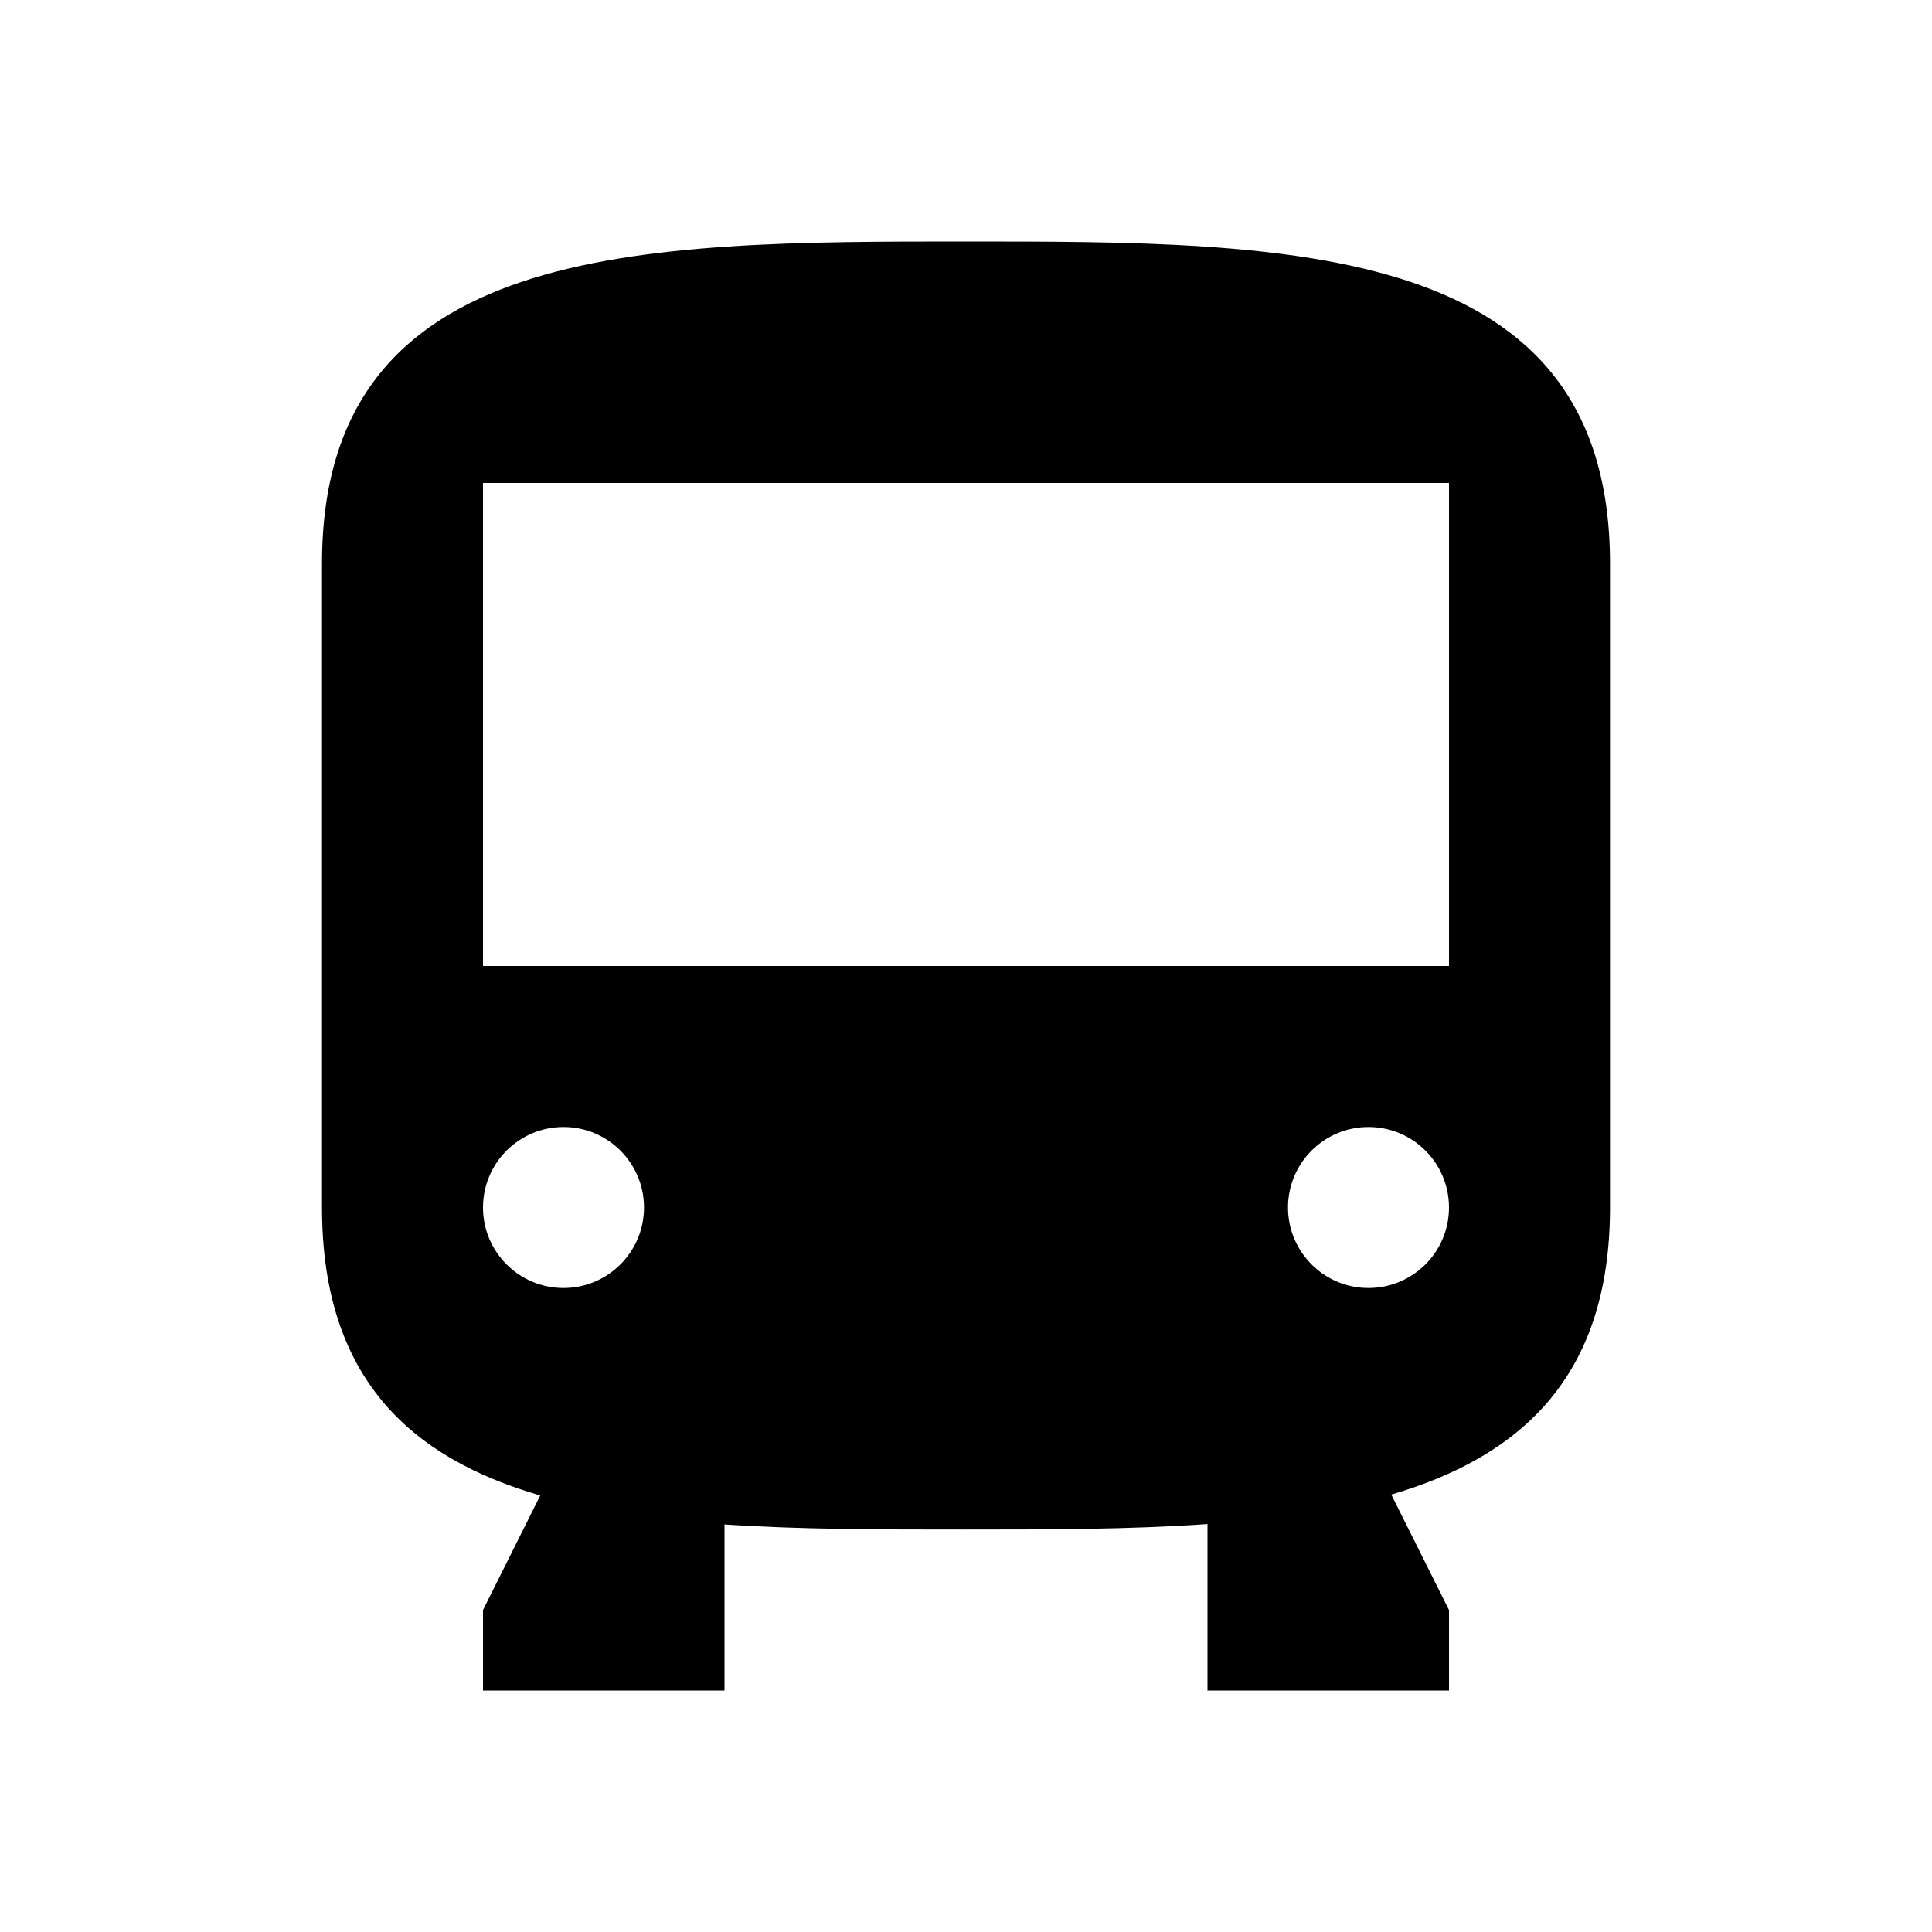 <?xml version="1.0" encoding="UTF-8"?>
<!-- Uploaded to: SVG Repo, www.svgrepo.com, Generator: SVG Repo Mixer Tools -->
<svg width="800px" height="800px" viewBox="0 0 24 24" version="1.1" xmlns="http://www.w3.org/2000/svg" xmlns:xlink="http://www.w3.org/1999/xlink">
    
    <title>train</title>
    <desc>Created with sketchtool.</desc>
    <g id="vehicles" stroke="none" stroke-width="1" fill="none" fill-rule="evenodd">
        <g id="train" fill="#000000">
            <path d="M15,18.932 C14.034,19 12.998,19 11.96,19 C10.946,19 9.939,19 9,18.937 L9,21 L6,21 L6,20 L6.711,18.577 C5.089,18.106 4,17.109 4,15 L4,7 C4,3 7.955,3 12,3 C16.045,3 20,3 20,7 L20,15 C20,17.092 18.905,18.09 17.283,18.566 L18,20 L18,21 L15,21 L15,18.932 Z M7,16 C7.552,16 8,15.552 8,15 C8,14.448 7.552,14 7,14 C6.448,14 6,14.448 6,15 C6,15.552 6.448,16 7,16 Z M17,16 C17.552,16 18,15.552 18,15 C18,14.448 17.552,14 17,14 C16.448,14 16,14.448 16,15 C16,15.552 16.448,16 17,16 Z M6,6 L6,12 L18,12 L18,6 L6,6 Z" id="Shape">
</path>
        </g>
    </g>
</svg>